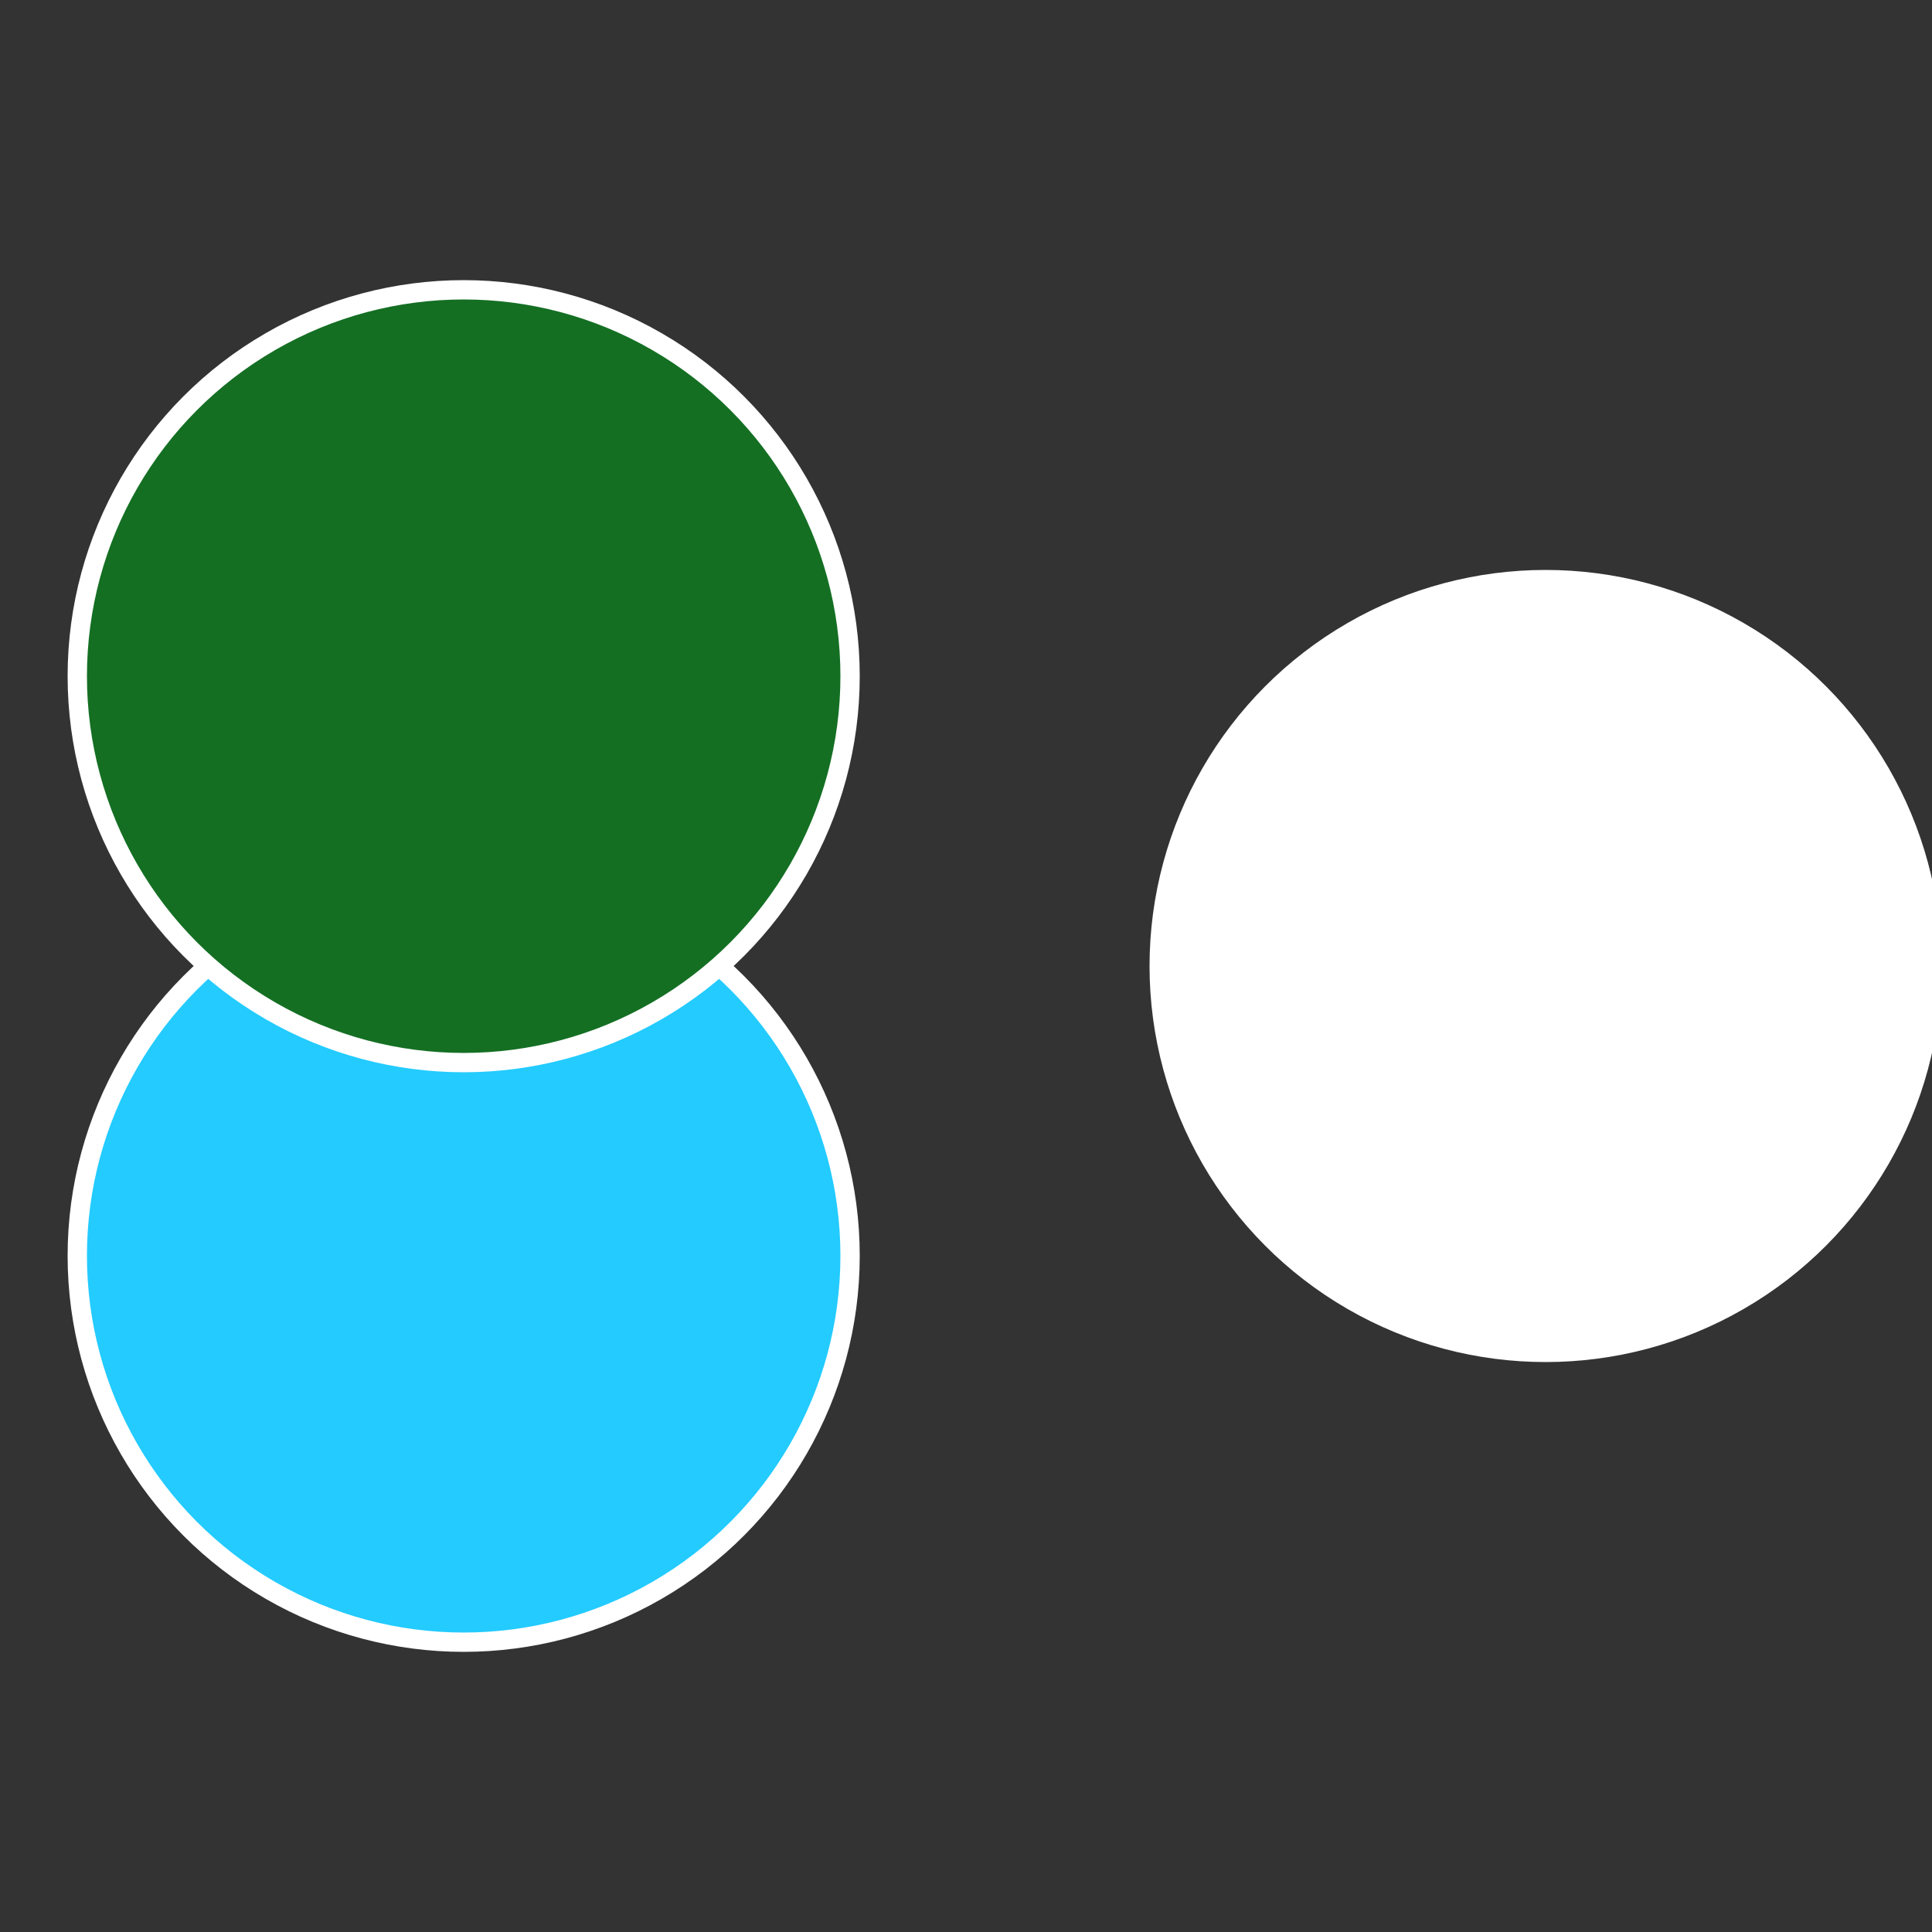 <?xml version="1.0" standalone="no"?>
<svg width="500" height="500" viewBox="-1 -1 2 2" xmlns="http://www.w3.org/2000/svg">
 
                <rect x="-1" y="-1" width="2" height="2" fill="#333333" stroke="none"/>
 
                <circle cx="0.6" cy="0" r="0.4" fill="#ffffffffffffdce6ffffffffffffefce23cb" stroke="#fff" stroke-width="1%" />
             
                <circle cx="-0.52" cy="0.3" r="0.4" fill="#23cbffffffffffffec42ffffffffffffdce6" stroke="#fff" stroke-width="1%" />
             
                <circle cx="-0.52" cy="-0.3" r="0.4" fill="#146f23cbffffffffffffdce6" stroke="#fff" stroke-width="1%" />
            </svg>

